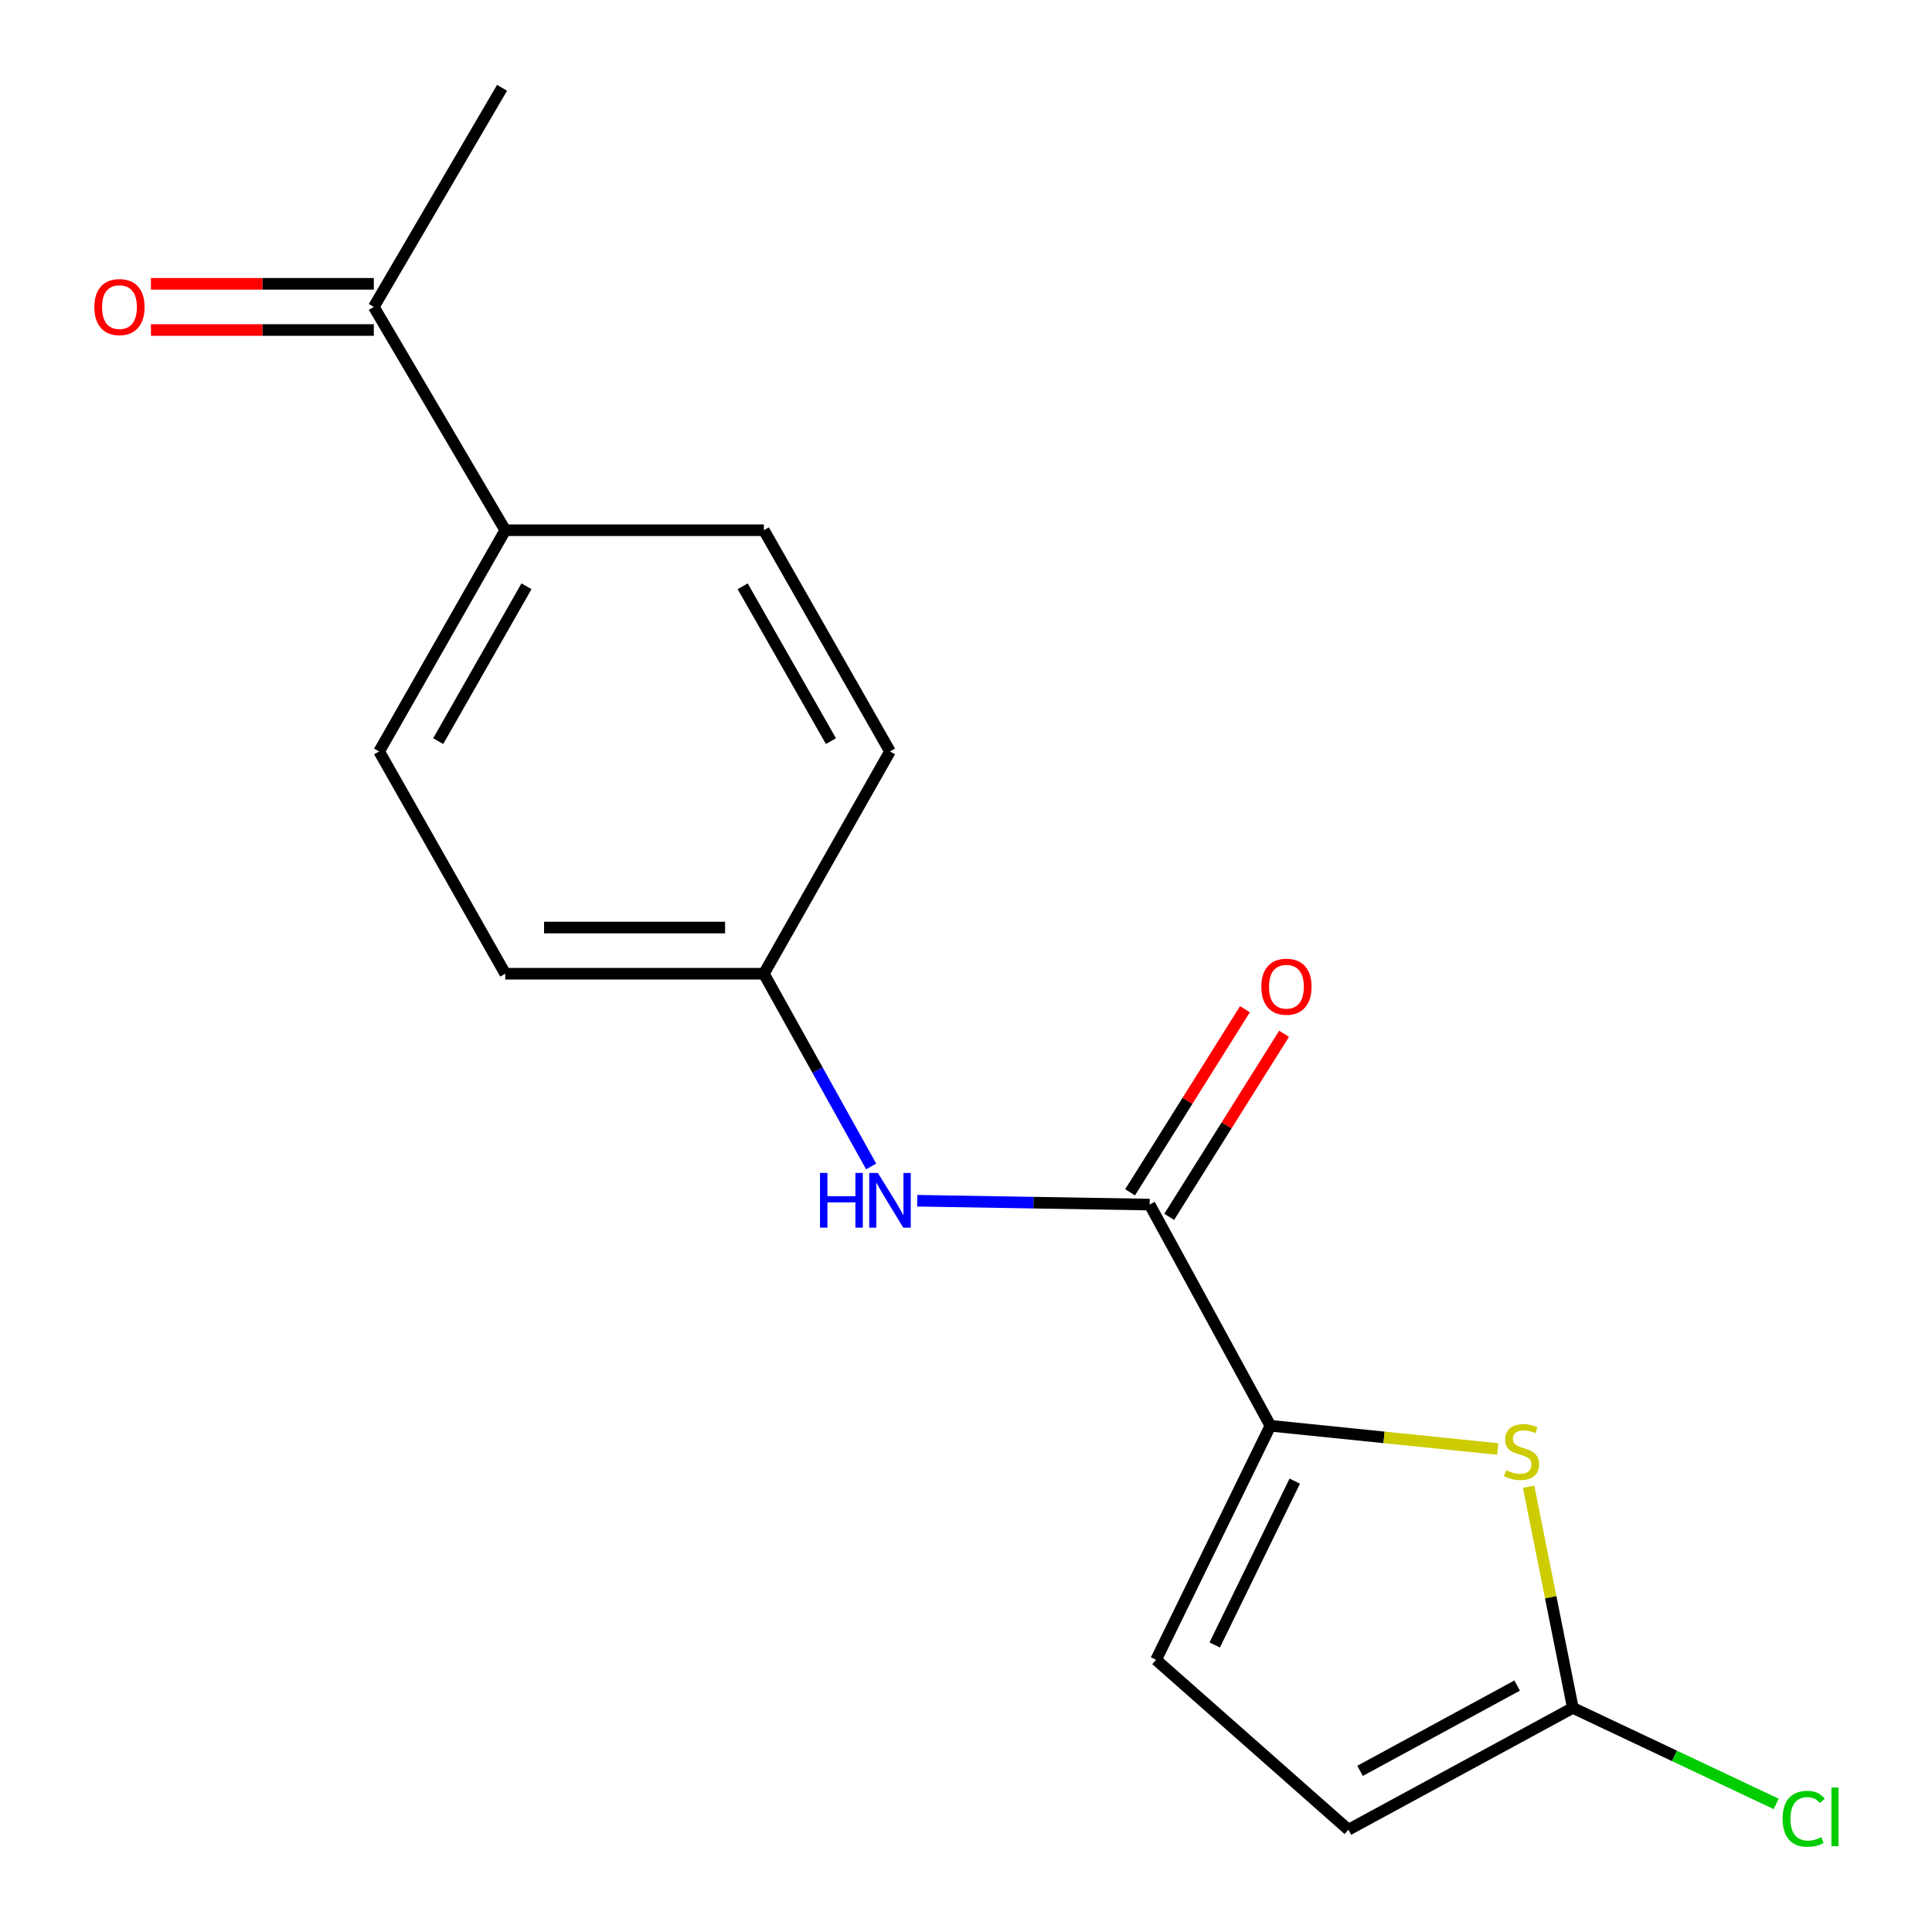 <?xml version='1.0' encoding='iso-8859-1'?>
<svg version='1.1' baseProfile='full'
              xmlns='http://www.w3.org/2000/svg'
                      xmlns:rdkit='http://www.rdkit.org/xml'
                      xmlns:xlink='http://www.w3.org/1999/xlink'
                  xml:space='preserve'
width='1000px' height='1000px' viewBox='0 0 1000 1000'>
<!-- END OF HEADER -->
<rect style='opacity:1.0;fill:#FFFFFF;stroke:none' width='1000' height='1000' x='0' y='0'> </rect>
<path class='bond-0' d='M 657.557,737.968 L 716.38,743.983' style='fill:none;fill-rule:evenodd;stroke:#000000;stroke-width:6px;stroke-linecap:butt;stroke-linejoin:miter;stroke-opacity:1' />
<path class='bond-0' d='M 716.38,743.983 L 775.202,749.999' style='fill:none;fill-rule:evenodd;stroke:#CCCC00;stroke-width:6px;stroke-linecap:butt;stroke-linejoin:miter;stroke-opacity:1' />
<path class='bond-1' d='M 657.557,737.968 L 595.058,623.487' style='fill:none;fill-rule:evenodd;stroke:#000000;stroke-width:6px;stroke-linecap:butt;stroke-linejoin:miter;stroke-opacity:1' />
<path class='bond-3' d='M 657.557,737.968 L 598.378,859.115' style='fill:none;fill-rule:evenodd;stroke:#000000;stroke-width:6px;stroke-linecap:butt;stroke-linejoin:miter;stroke-opacity:1' />
<path class='bond-3' d='M 670.16,766.632 L 628.734,851.435' style='fill:none;fill-rule:evenodd;stroke:#000000;stroke-width:6px;stroke-linecap:butt;stroke-linejoin:miter;stroke-opacity:1' />
<path class='bond-2' d='M 791.202,769.526 L 802.65,826.765' style='fill:none;fill-rule:evenodd;stroke:#CCCC00;stroke-width:6px;stroke-linecap:butt;stroke-linejoin:miter;stroke-opacity:1' />
<path class='bond-2' d='M 802.65,826.765 L 814.097,884.003' style='fill:none;fill-rule:evenodd;stroke:#000000;stroke-width:6px;stroke-linecap:butt;stroke-linejoin:miter;stroke-opacity:1' />
<path class='bond-4' d='M 595.058,623.487 L 534.907,622.495' style='fill:none;fill-rule:evenodd;stroke:#000000;stroke-width:6px;stroke-linecap:butt;stroke-linejoin:miter;stroke-opacity:1' />
<path class='bond-4' d='M 534.907,622.495 L 474.756,621.502' style='fill:none;fill-rule:evenodd;stroke:#0000FF;stroke-width:6px;stroke-linecap:butt;stroke-linejoin:miter;stroke-opacity:1' />
<path class='bond-8' d='M 605.182,629.84 L 634.907,582.462' style='fill:none;fill-rule:evenodd;stroke:#000000;stroke-width:6px;stroke-linecap:butt;stroke-linejoin:miter;stroke-opacity:1' />
<path class='bond-8' d='M 634.907,582.462 L 664.632,535.083' style='fill:none;fill-rule:evenodd;stroke:#FF0000;stroke-width:6px;stroke-linecap:butt;stroke-linejoin:miter;stroke-opacity:1' />
<path class='bond-8' d='M 584.933,617.135 L 614.658,569.757' style='fill:none;fill-rule:evenodd;stroke:#000000;stroke-width:6px;stroke-linecap:butt;stroke-linejoin:miter;stroke-opacity:1' />
<path class='bond-8' d='M 614.658,569.757 L 644.383,522.379' style='fill:none;fill-rule:evenodd;stroke:#FF0000;stroke-width:6px;stroke-linecap:butt;stroke-linejoin:miter;stroke-opacity:1' />
<path class='bond-13' d='M 814.097,884.003 L 866.729,908.854' style='fill:none;fill-rule:evenodd;stroke:#000000;stroke-width:6px;stroke-linecap:butt;stroke-linejoin:miter;stroke-opacity:1' />
<path class='bond-13' d='M 866.729,908.854 L 919.361,933.704' style='fill:none;fill-rule:evenodd;stroke:#00CC00;stroke-width:6px;stroke-linecap:butt;stroke-linejoin:miter;stroke-opacity:1' />
<path class='bond-17' d='M 814.097,884.003 L 697.944,947.06' style='fill:none;fill-rule:evenodd;stroke:#000000;stroke-width:6px;stroke-linecap:butt;stroke-linejoin:miter;stroke-opacity:1' />
<path class='bond-17' d='M 785.269,872.453 L 703.961,916.593' style='fill:none;fill-rule:evenodd;stroke:#000000;stroke-width:6px;stroke-linecap:butt;stroke-linejoin:miter;stroke-opacity:1' />
<path class='bond-5' d='M 598.378,859.115 L 697.944,947.06' style='fill:none;fill-rule:evenodd;stroke:#000000;stroke-width:6px;stroke-linecap:butt;stroke-linejoin:miter;stroke-opacity:1' />
<path class='bond-10' d='M 450.907,603.754 L 423.144,553.877' style='fill:none;fill-rule:evenodd;stroke:#0000FF;stroke-width:6px;stroke-linecap:butt;stroke-linejoin:miter;stroke-opacity:1' />
<path class='bond-10' d='M 423.144,553.877 L 395.381,504' style='fill:none;fill-rule:evenodd;stroke:#000000;stroke-width:6px;stroke-linecap:butt;stroke-linejoin:miter;stroke-opacity:1' />
<path class='bond-6' d='M 193.486,158.859 L 261.524,274.442' style='fill:none;fill-rule:evenodd;stroke:#000000;stroke-width:6px;stroke-linecap:butt;stroke-linejoin:miter;stroke-opacity:1' />
<path class='bond-9' d='M 193.486,146.906 L 135.806,146.906' style='fill:none;fill-rule:evenodd;stroke:#000000;stroke-width:6px;stroke-linecap:butt;stroke-linejoin:miter;stroke-opacity:1' />
<path class='bond-9' d='M 135.806,146.906 L 78.125,146.906' style='fill:none;fill-rule:evenodd;stroke:#FF0000;stroke-width:6px;stroke-linecap:butt;stroke-linejoin:miter;stroke-opacity:1' />
<path class='bond-9' d='M 193.486,170.812 L 135.806,170.812' style='fill:none;fill-rule:evenodd;stroke:#000000;stroke-width:6px;stroke-linecap:butt;stroke-linejoin:miter;stroke-opacity:1' />
<path class='bond-9' d='M 135.806,170.812 L 78.125,170.812' style='fill:none;fill-rule:evenodd;stroke:#FF0000;stroke-width:6px;stroke-linecap:butt;stroke-linejoin:miter;stroke-opacity:1' />
<path class='bond-16' d='M 193.486,158.859 L 259.864,45.455' style='fill:none;fill-rule:evenodd;stroke:#000000;stroke-width:6px;stroke-linecap:butt;stroke-linejoin:miter;stroke-opacity:1' />
<path class='bond-7' d='M 261.524,274.442 L 196.249,388.949' style='fill:none;fill-rule:evenodd;stroke:#000000;stroke-width:6px;stroke-linecap:butt;stroke-linejoin:miter;stroke-opacity:1' />
<path class='bond-7' d='M 272.501,303.457 L 226.808,383.612' style='fill:none;fill-rule:evenodd;stroke:#000000;stroke-width:6px;stroke-linecap:butt;stroke-linejoin:miter;stroke-opacity:1' />
<path class='bond-18' d='M 261.524,274.442 L 395.381,274.442' style='fill:none;fill-rule:evenodd;stroke:#000000;stroke-width:6px;stroke-linecap:butt;stroke-linejoin:miter;stroke-opacity:1' />
<path class='bond-14' d='M 395.381,504 L 460.656,388.949' style='fill:none;fill-rule:evenodd;stroke:#000000;stroke-width:6px;stroke-linecap:butt;stroke-linejoin:miter;stroke-opacity:1' />
<path class='bond-15' d='M 395.381,504 L 261.524,504' style='fill:none;fill-rule:evenodd;stroke:#000000;stroke-width:6px;stroke-linecap:butt;stroke-linejoin:miter;stroke-opacity:1' />
<path class='bond-15' d='M 375.302,480.095 L 281.602,480.095' style='fill:none;fill-rule:evenodd;stroke:#000000;stroke-width:6px;stroke-linecap:butt;stroke-linejoin:miter;stroke-opacity:1' />
<path class='bond-11' d='M 196.249,388.949 L 261.524,504' style='fill:none;fill-rule:evenodd;stroke:#000000;stroke-width:6px;stroke-linecap:butt;stroke-linejoin:miter;stroke-opacity:1' />
<path class='bond-12' d='M 395.381,274.442 L 460.656,388.949' style='fill:none;fill-rule:evenodd;stroke:#000000;stroke-width:6px;stroke-linecap:butt;stroke-linejoin:miter;stroke-opacity:1' />
<path class='bond-12' d='M 384.404,303.457 L 430.097,383.612' style='fill:none;fill-rule:evenodd;stroke:#000000;stroke-width:6px;stroke-linecap:butt;stroke-linejoin:miter;stroke-opacity:1' />
<path  class='atom-1' d='M 779.549 760.982
Q 779.869 761.102, 781.189 761.662
Q 782.509 762.222, 783.949 762.582
Q 785.429 762.902, 786.869 762.902
Q 789.549 762.902, 791.109 761.622
Q 792.669 760.302, 792.669 758.022
Q 792.669 756.462, 791.869 755.502
Q 791.109 754.542, 789.909 754.022
Q 788.709 753.502, 786.709 752.902
Q 784.189 752.142, 782.669 751.422
Q 781.189 750.702, 780.109 749.182
Q 779.069 747.662, 779.069 745.102
Q 779.069 741.542, 781.469 739.342
Q 783.909 737.142, 788.709 737.142
Q 791.989 737.142, 795.709 738.702
L 794.789 741.782
Q 791.389 740.382, 788.829 740.382
Q 786.069 740.382, 784.549 741.542
Q 783.029 742.662, 783.069 744.622
Q 783.069 746.142, 783.829 747.062
Q 784.629 747.982, 785.749 748.502
Q 786.909 749.022, 788.829 749.622
Q 791.389 750.422, 792.909 751.222
Q 794.429 752.022, 795.509 753.662
Q 796.629 755.262, 796.629 758.022
Q 796.629 761.942, 793.989 764.062
Q 791.389 766.142, 787.029 766.142
Q 784.509 766.142, 782.589 765.582
Q 780.709 765.062, 778.469 764.142
L 779.549 760.982
' fill='#CCCC00'/>
<path  class='atom-5' d='M 424.436 607.109
L 428.276 607.109
L 428.276 619.149
L 442.756 619.149
L 442.756 607.109
L 446.596 607.109
L 446.596 635.429
L 442.756 635.429
L 442.756 622.349
L 428.276 622.349
L 428.276 635.429
L 424.436 635.429
L 424.436 607.109
' fill='#0000FF'/>
<path  class='atom-5' d='M 454.396 607.109
L 463.676 622.109
Q 464.596 623.589, 466.076 626.269
Q 467.556 628.949, 467.636 629.109
L 467.636 607.109
L 471.396 607.109
L 471.396 635.429
L 467.516 635.429
L 457.556 619.029
Q 456.396 617.109, 455.156 614.909
Q 453.956 612.709, 453.596 612.029
L 453.596 635.429
L 449.916 635.429
L 449.916 607.109
L 454.396 607.109
' fill='#0000FF'/>
<path  class='atom-9' d='M 652.857 510.721
Q 652.857 503.921, 656.217 500.121
Q 659.577 496.321, 665.857 496.321
Q 672.137 496.321, 675.497 500.121
Q 678.857 503.921, 678.857 510.721
Q 678.857 517.601, 675.457 521.521
Q 672.057 525.401, 665.857 525.401
Q 659.617 525.401, 656.217 521.521
Q 652.857 517.641, 652.857 510.721
M 665.857 522.201
Q 670.177 522.201, 672.497 519.321
Q 674.857 516.401, 674.857 510.721
Q 674.857 505.161, 672.497 502.361
Q 670.177 499.521, 665.857 499.521
Q 661.537 499.521, 659.177 502.321
Q 656.857 505.121, 656.857 510.721
Q 656.857 516.441, 659.177 519.321
Q 661.537 522.201, 665.857 522.201
' fill='#FF0000'/>
<path  class='atom-10' d='M 48.834 158.939
Q 48.834 152.139, 52.194 148.339
Q 55.554 144.539, 61.834 144.539
Q 68.114 144.539, 71.474 148.339
Q 74.834 152.139, 74.834 158.939
Q 74.834 165.819, 71.434 169.739
Q 68.034 173.619, 61.834 173.619
Q 55.594 173.619, 52.194 169.739
Q 48.834 165.859, 48.834 158.939
M 61.834 170.419
Q 66.154 170.419, 68.474 167.539
Q 70.834 164.619, 70.834 158.939
Q 70.834 153.379, 68.474 150.579
Q 66.154 147.739, 61.834 147.739
Q 57.514 147.739, 55.154 150.539
Q 52.834 153.339, 52.834 158.939
Q 52.834 164.659, 55.154 167.539
Q 57.514 170.419, 61.834 170.419
' fill='#FF0000'/>
<path  class='atom-14' d='M 922.665 941.4
Q 922.665 934.36, 925.945 930.68
Q 929.265 926.96, 935.545 926.96
Q 941.385 926.96, 944.505 931.08
L 941.865 933.24
Q 939.585 930.24, 935.545 930.24
Q 931.265 930.24, 928.985 933.12
Q 926.745 935.96, 926.745 941.4
Q 926.745 947, 929.065 949.88
Q 931.425 952.76, 935.985 952.76
Q 939.105 952.76, 942.745 950.88
L 943.865 953.88
Q 942.385 954.84, 940.145 955.4
Q 937.905 955.96, 935.425 955.96
Q 929.265 955.96, 925.945 952.2
Q 922.665 948.44, 922.665 941.4
' fill='#00CC00'/>
<path  class='atom-14' d='M 947.945 925.24
L 951.625 925.24
L 951.625 955.6
L 947.945 955.6
L 947.945 925.24
' fill='#00CC00'/>
</svg>
